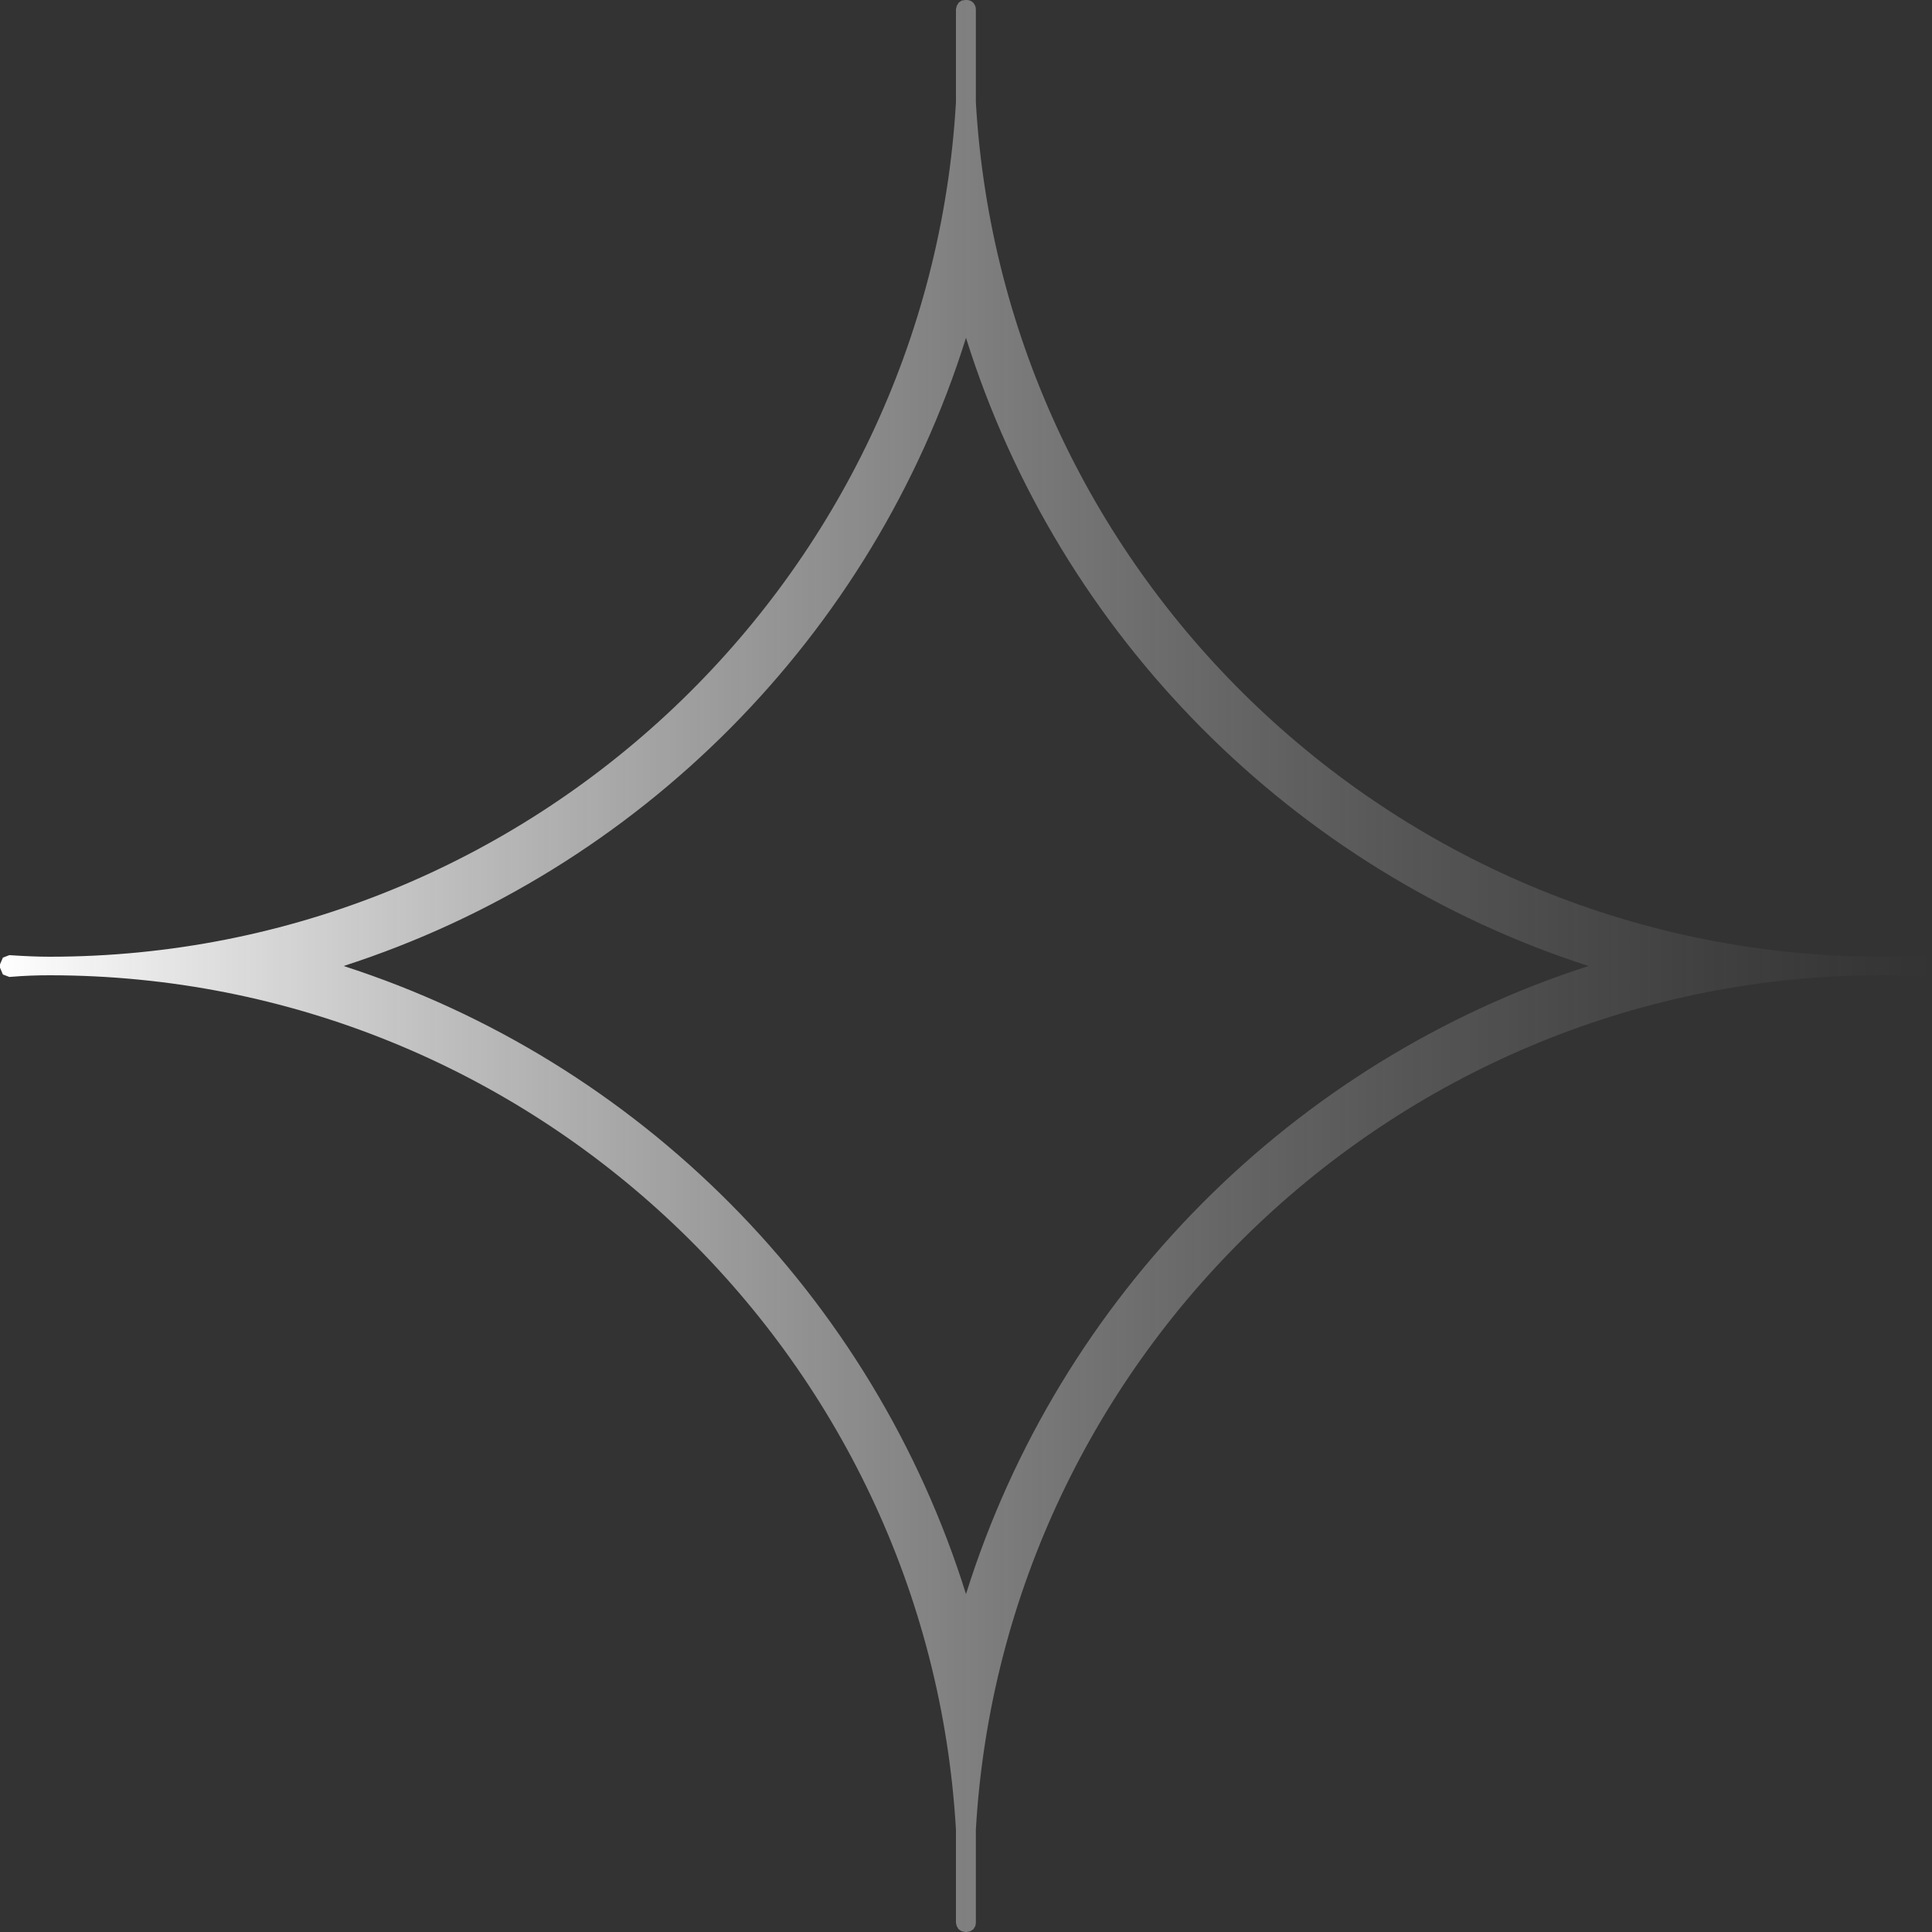 <?xml version="1.0" encoding="UTF-8"?> <svg xmlns="http://www.w3.org/2000/svg" width="20" height="20" viewBox="0 0 20 20" fill="none"><rect x="0" y="0" width="20" height="20" fill="#333333" stroke="none"/><path d="M10 3.497C10.967 6.585 13.391 9.014 16.444 10C13.391 10.985 10.967 13.413 10 16.502C9.034 13.413 6.612 10.985 3.557 10C6.612 9.014 9.034 6.585 10 3.497ZM10.008 2.08615e-05H9.993L9.955 0.006L9.923 0.028V0.03L9.904 0.061L9.896 0.095V1.058C9.613 5.983 5.513 9.904 0.513 9.904C0.389 9.904 0.255 9.898 0.102 9.888H0.096L0.03 9.913L0 9.983V10.017L0.03 10.088L0.096 10.113H0.102C0.255 10.1 0.388 10.096 0.513 10.096C5.513 10.096 9.613 14.017 9.896 18.942V19.905L9.904 19.939L9.923 19.971L9.955 19.992L9.992 20H10.008L10.045 19.992L10.077 19.971L10.096 19.939L10.1 19.922L10.102 19.905V18.942C10.386 14.016 14.487 10.095 19.486 10.095C19.612 10.095 19.745 10.1 19.898 10.112H19.904L19.968 10.087L20 10.017V9.983L19.968 9.913L19.904 9.888H19.898C19.747 9.898 19.612 9.904 19.486 9.904C14.487 9.904 10.386 5.983 10.102 1.058V0.095C10.102 0.083 10.099 0.07 10.094 0.058C10.089 0.047 10.082 0.036 10.074 0.027C10.065 0.018 10.055 0.011 10.043 0.007C10.032 0.002 10.02 -0 10.008 2.08615e-05V2.08615e-05Z" fill="url(#paint0_linear_23_4319)"></path><defs><linearGradient id="paint0_linear_23_4319" x1="-3.03118e-07" y1="11.736" x2="20" y2="11.736" gradientUnits="userSpaceOnUse"><stop stop-color="white"></stop><stop offset="1" stop-color="#999999" stop-opacity="0"></stop></linearGradient></defs></svg> 